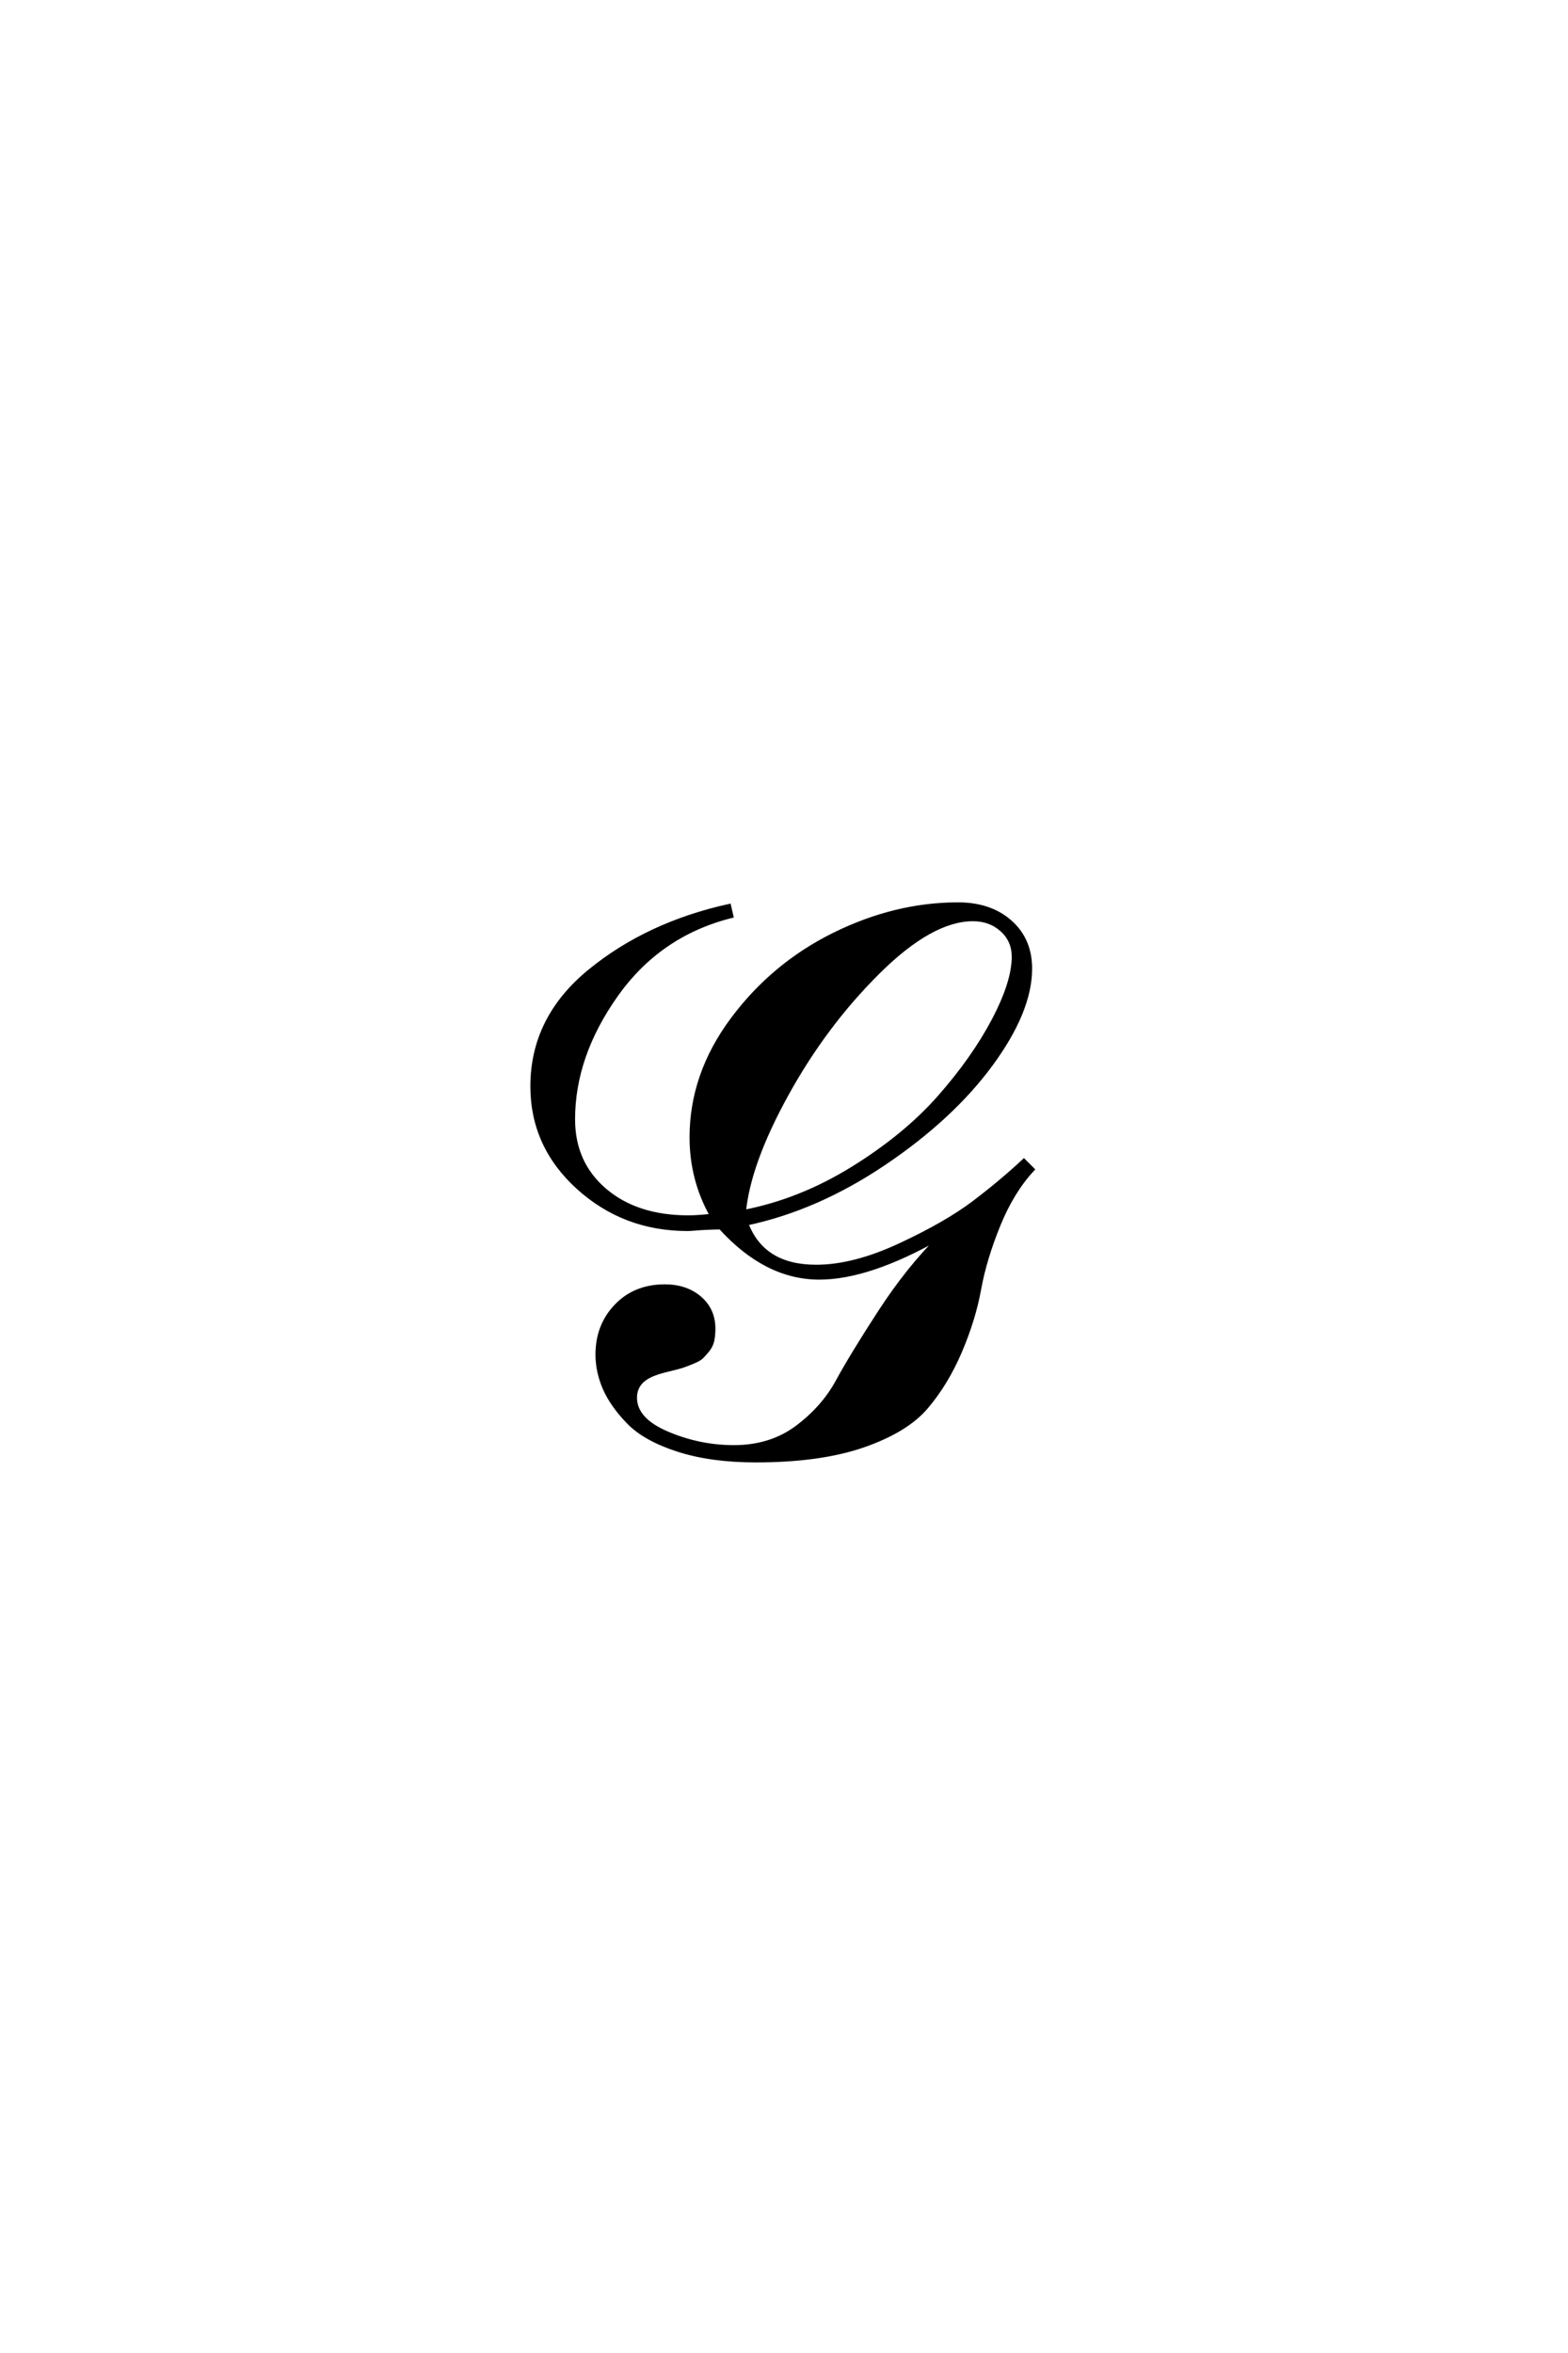 <?xml version='1.0' encoding='UTF-8'?>
<!DOCTYPE svg PUBLIC "-//W3C//DTD SVG 1.0//EN"
"http://www.w3.org/TR/2001/REC-SVG-20010904/DTD/svg10.dtd">

<svg xmlns='http://www.w3.org/2000/svg' version='1.0' width='40.0' height='60.0'>

 <g transform='scale(0.1 -0.1) translate(110.0 -370.0)'>
  <path d='M98.203 47
Q107.797 47 119.594 52.5
Q131.406 58 138.406 63.297
Q145.406 68.594 151.203 74
L153.406 71.797
Q148.203 66.203 144.703 57.594
Q141.203 49 139.797 41.297
Q138.406 33.594 134.906 25.391
Q131.406 17.203 126.297 11.203
Q121.203 5.203 110.203 1.391
Q99.203 -2.406 82.797 -2.406
Q71.406 -2.406 63 0.297
Q54.594 3 50.391 7.297
Q46.203 11.594 44.297 15.891
Q42.406 20.203 42.406 24.594
Q42.406 32 47.203 37
Q52 42 59.594 42
Q65 42 68.5 39
Q72 36 72 31.203
Q72 29.406 71.703 28.094
Q71.406 26.797 70.5 25.688
Q69.594 24.594 69 24
Q68.406 23.406 66.703 22.703
Q65 22 64.094 21.703
Q63.203 21.406 60.703 20.797
Q58.203 20.203 57.203 19.797
Q52 18 52 13.594
Q52 8 60.203 4.5
Q68.406 1 77.203 1
Q86.594 1 93.297 6
Q100 11 103.703 17.797
Q107.406 24.594 114.5 35.5
Q121.594 46.406 129.594 54.406
Q111.594 44.203 99 44.203
Q85.406 44.203 73.797 57
Q72.203 57 70.203 56.891
Q68.203 56.797 67.094 56.688
Q66 56.594 65.406 56.594
Q49.203 56.594 37.5 67.188
Q25.797 77.797 25.797 93
Q25.797 110.406 40.5 122.406
Q55.203 134.406 76 139
L76.594 136.406
Q58.203 131.797 47.203 116.297
Q36.203 100.797 36.203 84.594
Q36.203 73.406 44.297 66.5
Q52.406 59.594 65.594 59.594
Q68 59.594 71.594 60
Q66.406 69.203 66.406 80
Q66.406 96 76.797 110
Q87.203 124 102.797 131.703
Q118.406 139.406 134.406 139.406
Q142.594 139.406 147.688 134.906
Q152.797 130.406 152.797 123
Q152.797 112.203 142.797 98.594
Q132.797 85 115.594 73.391
Q98.406 61.797 80.406 58
Q84.594 47 98.203 47
Q84.594 47 98.203 47
M148.594 126
Q148.594 130.203 145.594 132.891
Q142.594 135.594 138.203 135.594
Q127.594 135.594 114 122.094
Q100.406 108.594 90.703 91
Q81 73.406 79.797 61
Q94.203 63.797 107.594 72.094
Q121 80.406 129.703 90.297
Q138.406 100.203 143.5 109.891
Q148.594 119.594 148.594 126
' style='fill: #000000; stroke: #000000'/>
 </g>
</svg>
